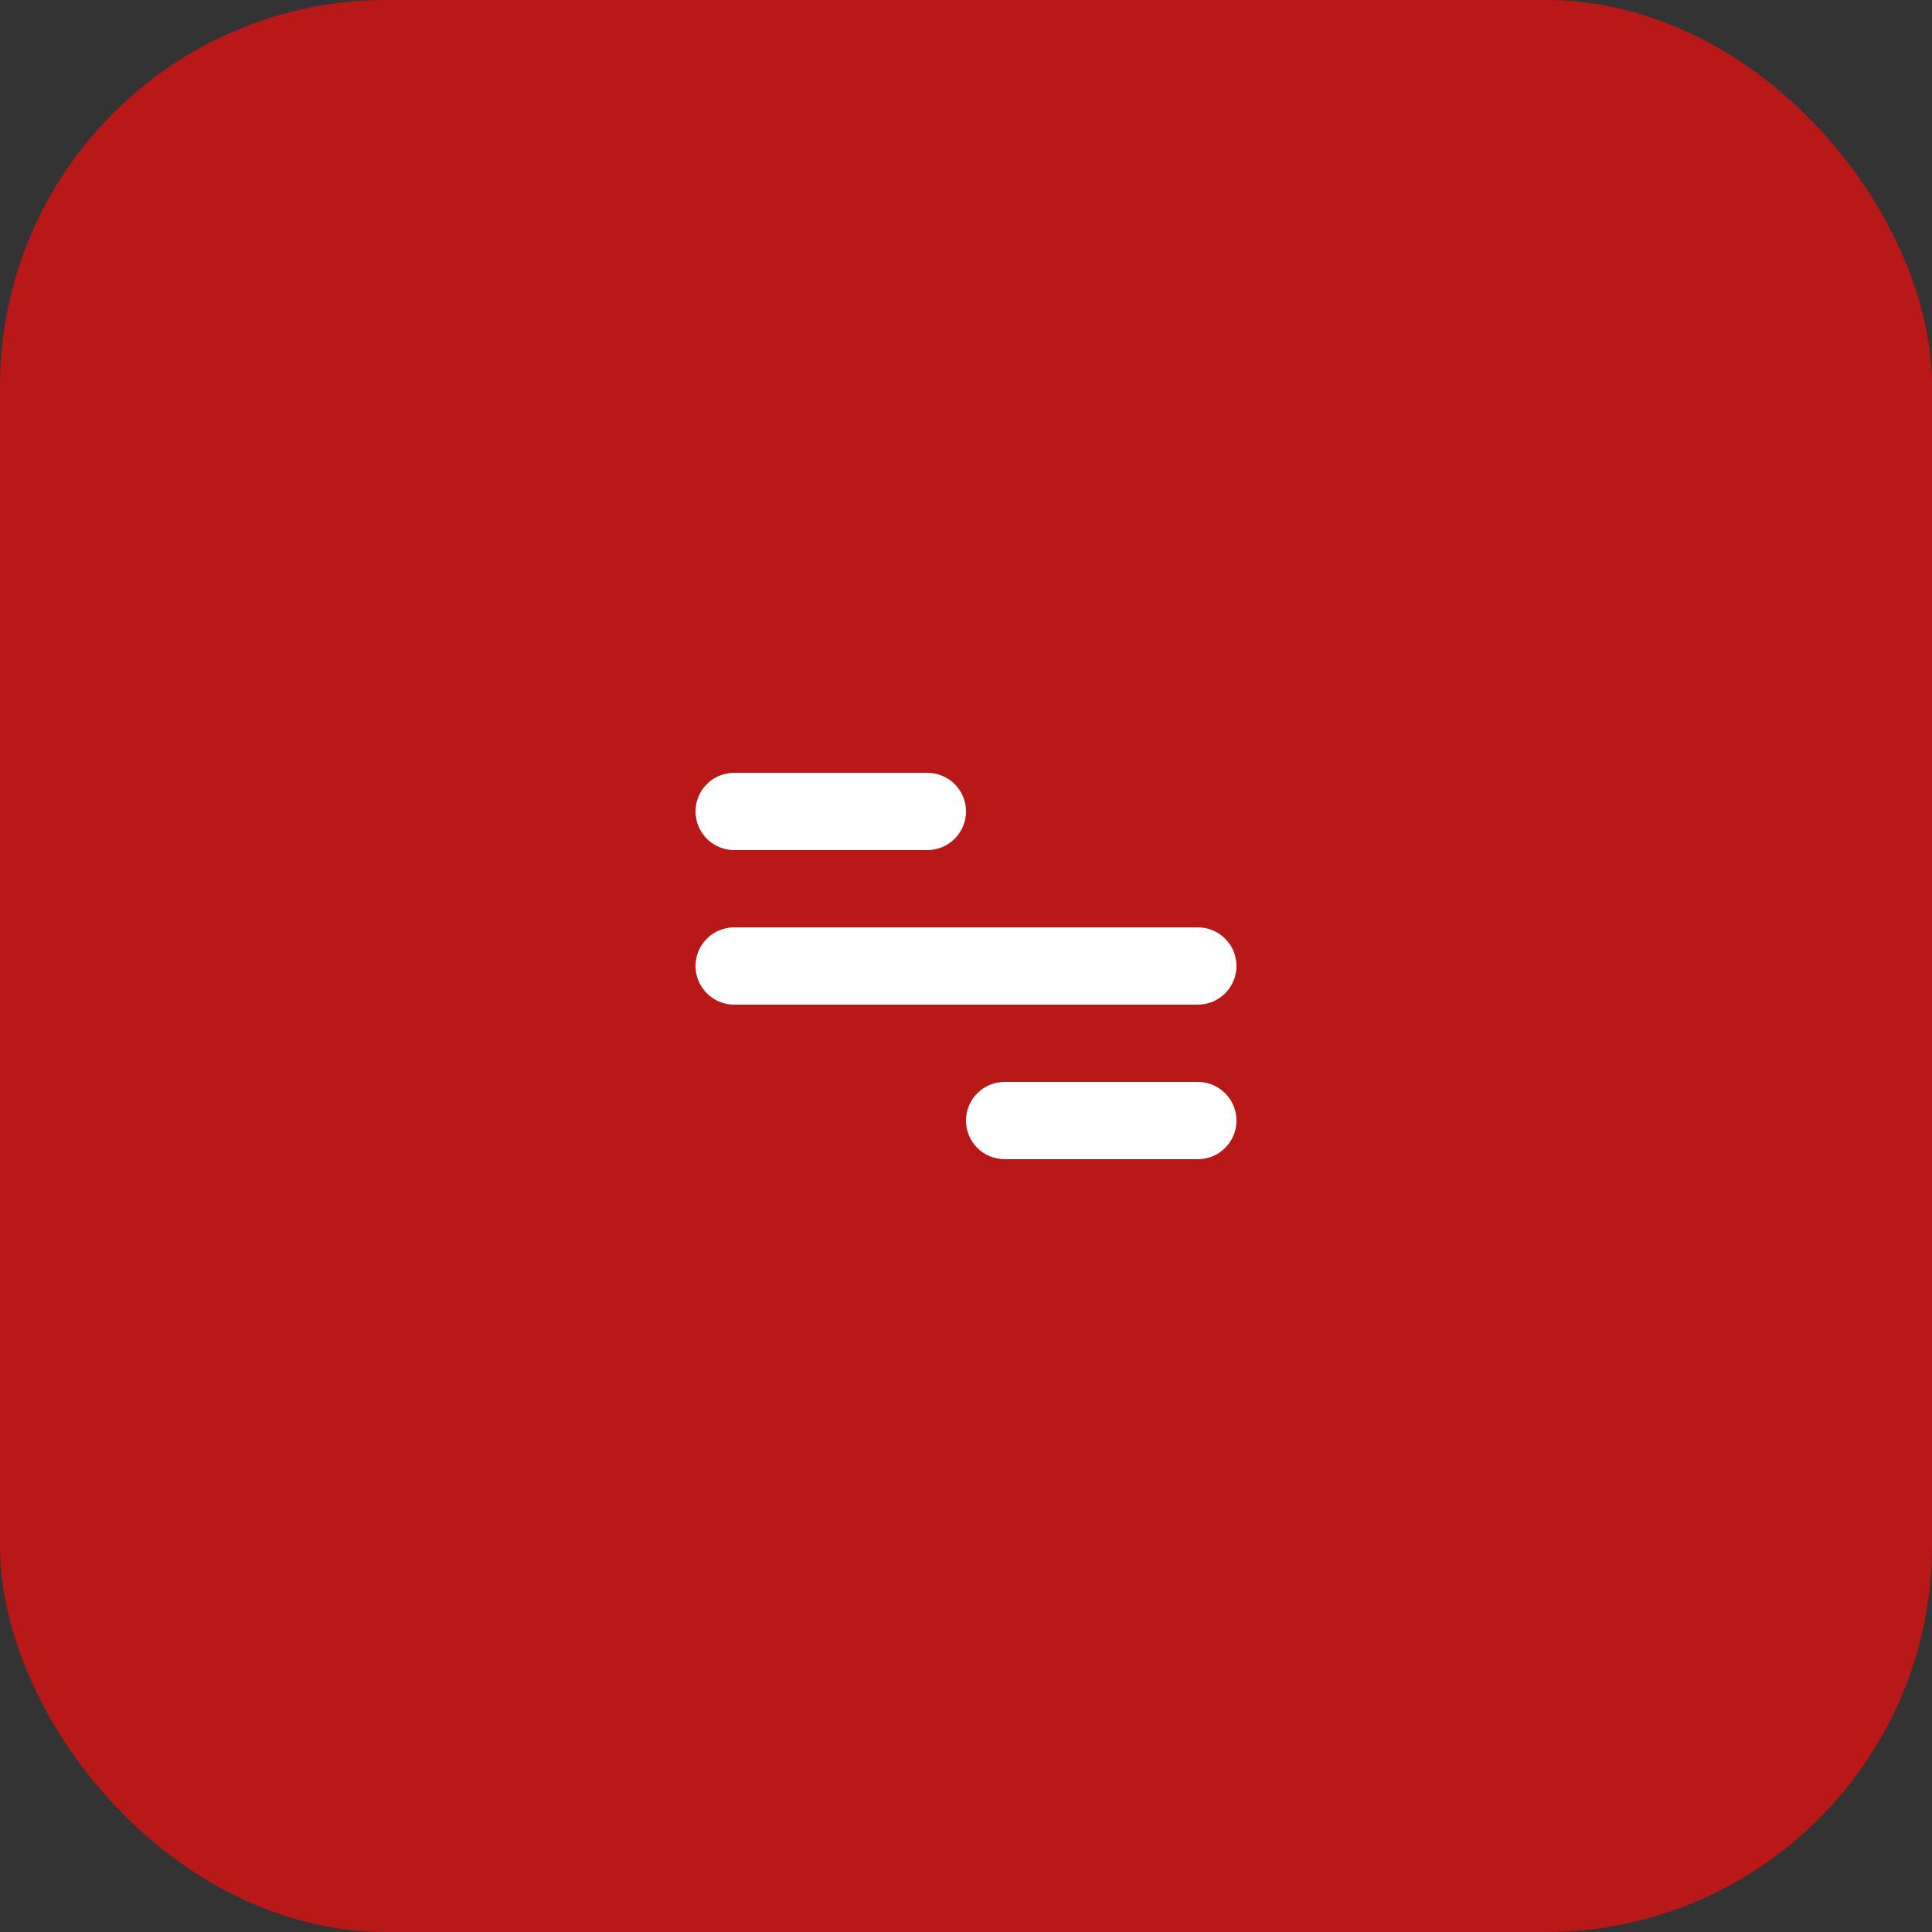 <?xml version="1.0" encoding="UTF-8"?> <svg xmlns="http://www.w3.org/2000/svg" width="50" height="50" viewBox="0 0 50 50" fill="none"><rect x="0" y="0" width="50" height="50" fill="#333333" stroke="none"/><rect width="50" height="50" rx="10" fill="#B91819"></rect><path d="M19 20H24C24.265 20 24.52 20.105 24.707 20.293C24.895 20.48 25 20.735 25 21C25 21.265 24.895 21.52 24.707 21.707C24.52 21.895 24.265 22 24 22H19C18.735 22 18.48 21.895 18.293 21.707C18.105 21.52 18 21.265 18 21C18 20.735 18.105 20.48 18.293 20.293C18.48 20.105 18.735 20 19 20ZM26 28H31C31.265 28 31.52 28.105 31.707 28.293C31.895 28.48 32 28.735 32 29C32 29.265 31.895 29.52 31.707 29.707C31.52 29.895 31.265 30 31 30H26C25.735 30 25.48 29.895 25.293 29.707C25.105 29.52 25 29.265 25 29C25 28.735 25.105 28.48 25.293 28.293C25.48 28.105 25.735 28 26 28ZM19 24H31C31.265 24 31.52 24.105 31.707 24.293C31.895 24.48 32 24.735 32 25C32 25.265 31.895 25.52 31.707 25.707C31.52 25.895 31.265 26 31 26H19C18.735 26 18.48 25.895 18.293 25.707C18.105 25.52 18 25.265 18 25C18 24.735 18.105 24.48 18.293 24.293C18.48 24.105 18.735 24 19 24Z" fill="white"></path></svg> 